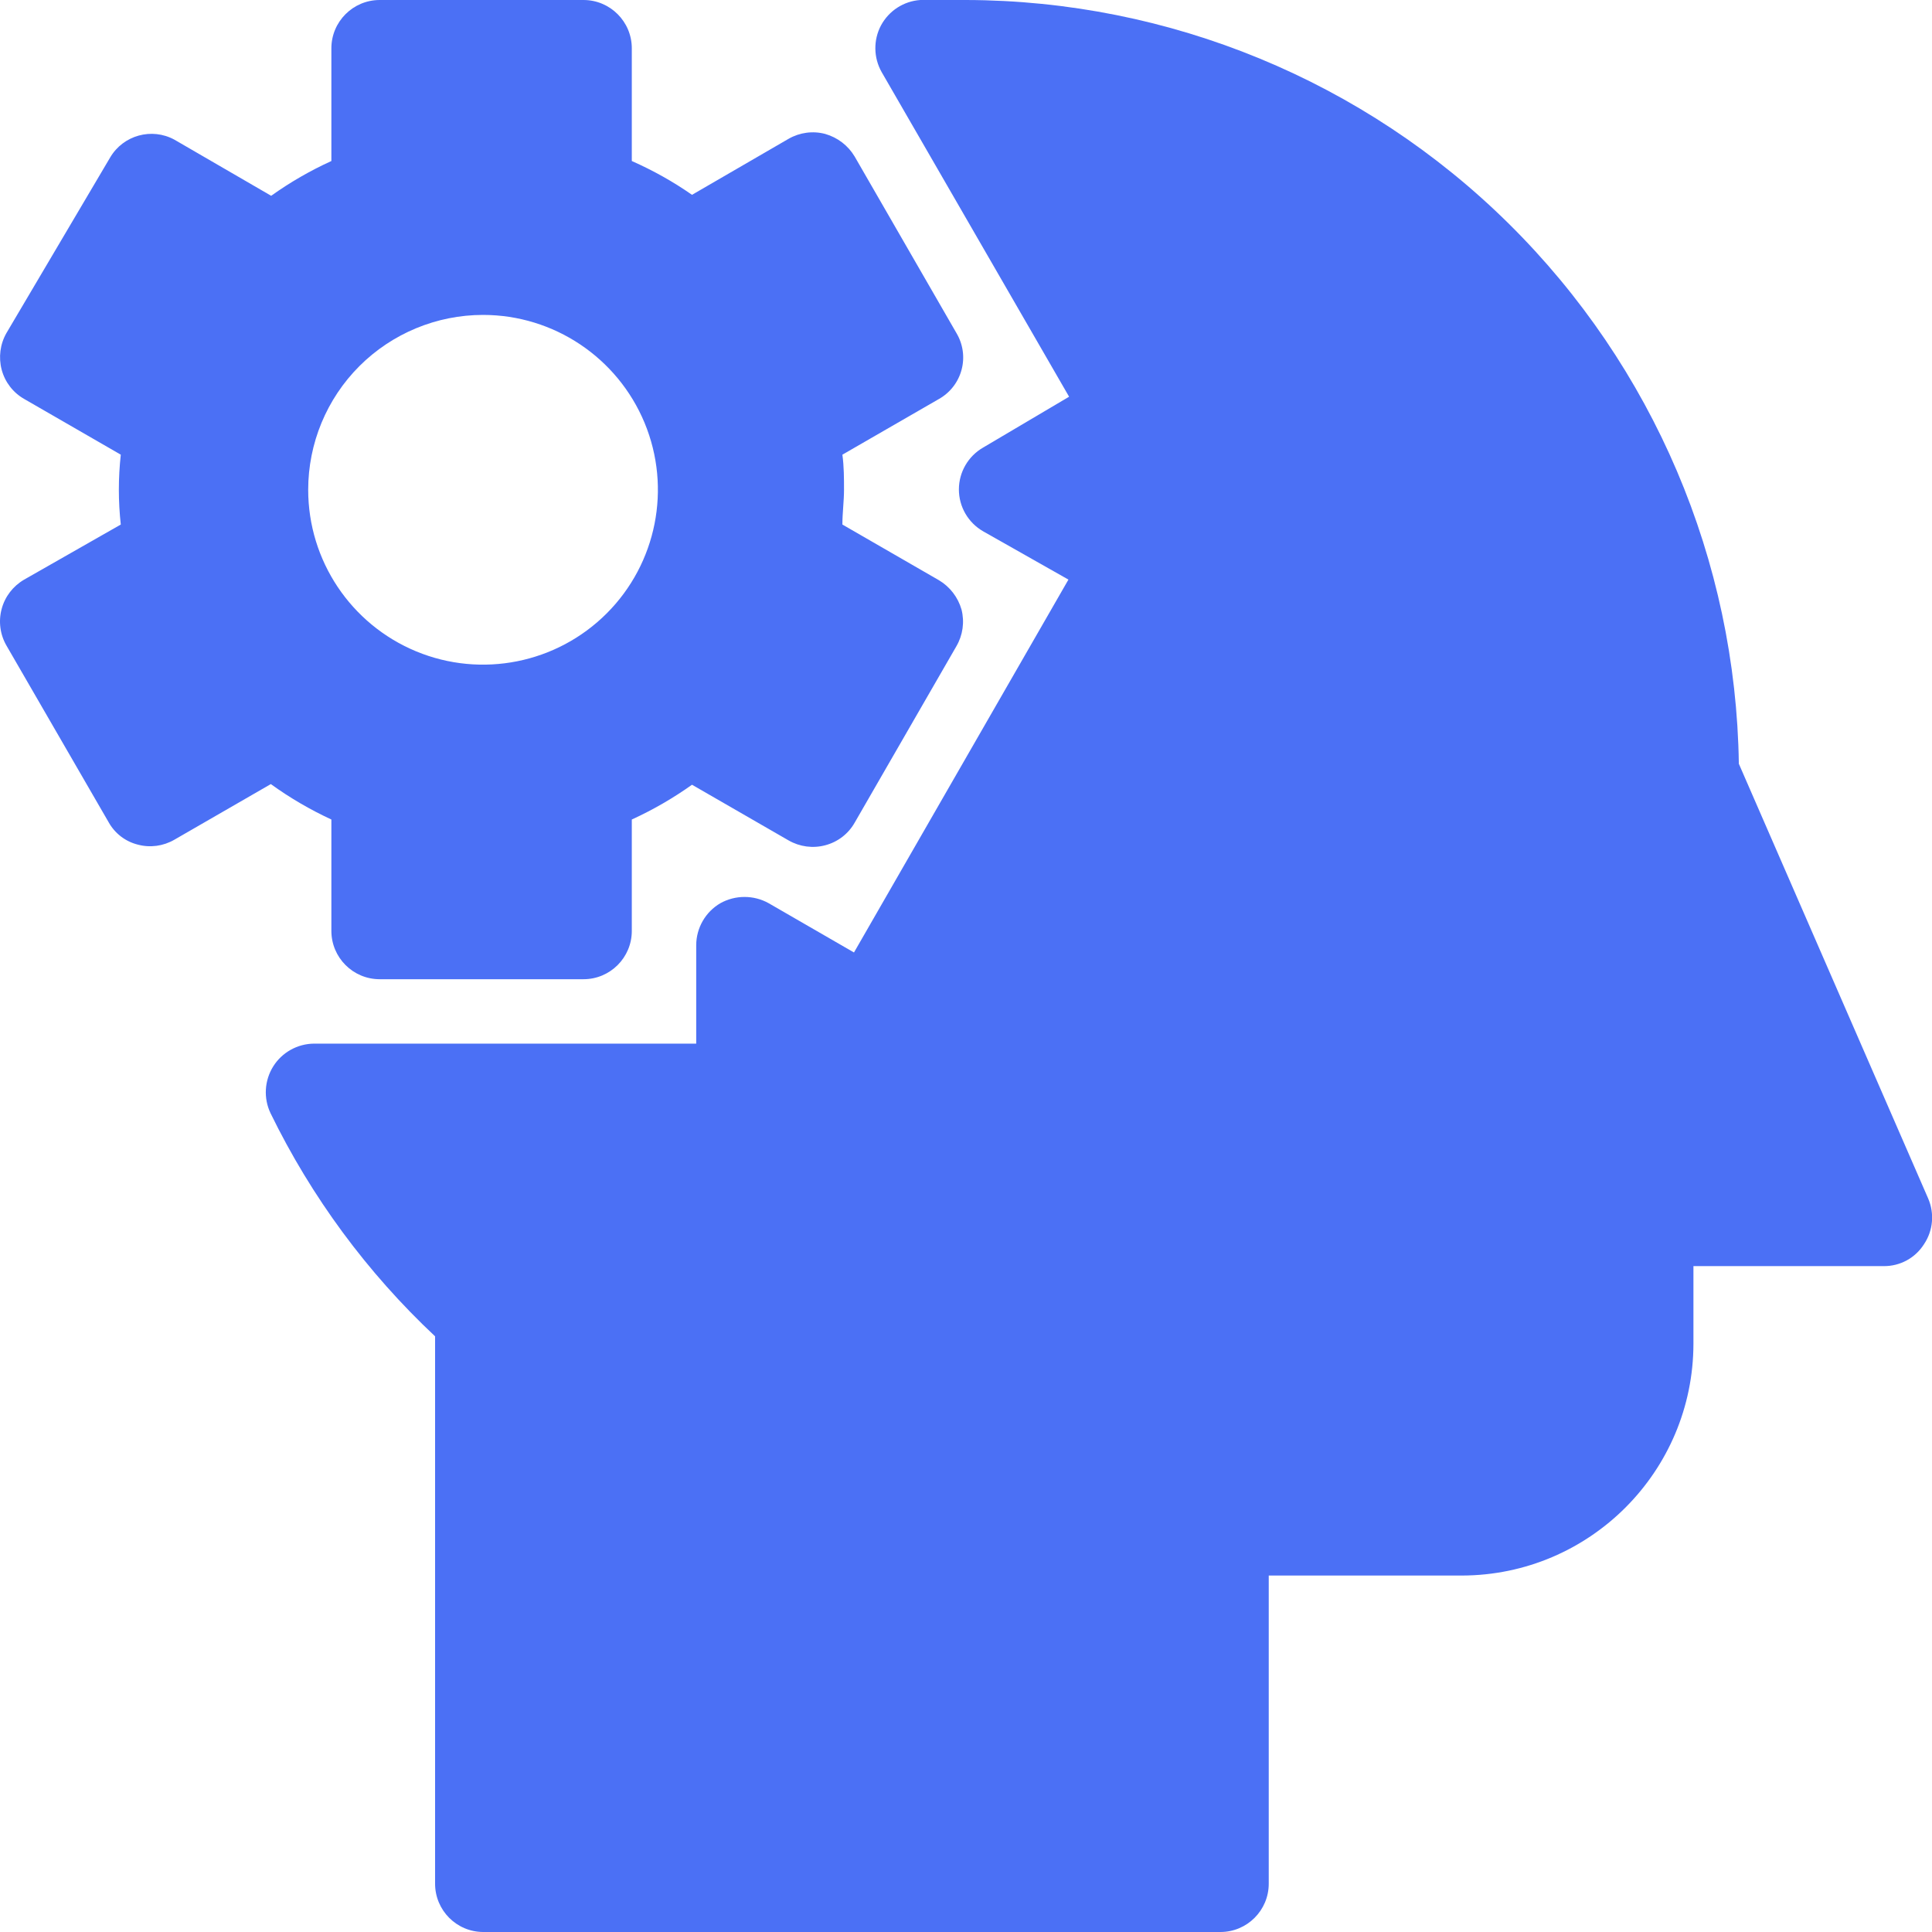 <?xml version="1.0" encoding="UTF-8"?>
<svg width="50px" height="50px" viewBox="0 0 50 50" version="1.1" xmlns="http://www.w3.org/2000/svg" xmlns:xlink="http://www.w3.org/1999/xlink">
    <title>noun-skill-7035348</title>
    <g id="Page-1" stroke="none" stroke-width="1" fill="none" fill-rule="evenodd">
        <g id="motherbox" transform="translate(-1090, -3594)" fill="#4B70F5" fill-rule="nonzero">
            <g id="Group-25" transform="translate(80, 3554)">
                <g id="Group" transform="translate(1010, 40)">
                    <path d="M49.901,31.017 L45.001,19.766 C44.926,14.506 42.789,9.488 39.047,5.789 C35.306,2.091 30.262,0.012 25.001,0 L23.818,0 C23.389,0.029 23.006,0.277 22.801,0.656 C22.599,1.035 22.606,1.494 22.818,1.867 L27.668,10.267 L25.443,11.583 C25.056,11.806 24.816,12.219 24.816,12.667 C24.816,13.115 25.056,13.527 25.443,13.75 L27.651,15 L22.101,24.65 L19.893,23.375 C19.506,23.159 19.031,23.159 18.643,23.375 C18.258,23.6 18.02,24.013 18.018,24.459 L18.018,27.009 L8.126,27.009 C7.697,27.013 7.297,27.236 7.07,27.6 C6.843,27.965 6.816,28.421 7.001,28.809 C8.058,30.977 9.501,32.934 11.26,34.584 L11.26,48.75 C11.26,49.437 11.814,49.996 12.501,50 L31.585,50 C32.274,50 32.835,49.44 32.835,48.75 L32.835,40.775 L37.835,40.775 C41.143,40.767 43.822,38.083 43.826,34.775 L43.826,32.767 L48.751,32.767 C49.174,32.771 49.568,32.556 49.793,32.2 C50.028,31.85 50.068,31.404 49.901,31.017 L49.901,31.017 Z" id="Path"></path>
                    <path d="M8.576,21.209 L8.576,24.092 C8.576,24.782 9.136,25.342 9.826,25.342 L15.101,25.342 C15.791,25.342 16.351,24.782 16.351,24.092 L16.351,21.209 C16.897,20.959 17.42,20.657 17.909,20.309 L20.409,21.75 C20.697,21.915 21.039,21.961 21.359,21.875 C21.68,21.79 21.953,21.582 22.118,21.292 L24.751,16.725 C24.918,16.438 24.966,16.098 24.884,15.775 C24.793,15.457 24.584,15.186 24.301,15.017 L21.801,13.575 C21.801,13.275 21.843,12.967 21.843,12.675 C21.843,12.384 21.843,12.075 21.801,11.767 L24.301,10.325 C24.591,10.161 24.801,9.888 24.886,9.567 C24.972,9.244 24.922,8.902 24.751,8.617 L22.118,4.05 C21.949,3.767 21.678,3.559 21.359,3.467 C21.039,3.381 20.697,3.427 20.409,3.592 L17.909,5.042 C17.42,4.7 16.897,4.409 16.351,4.167 L16.351,1.25 C16.351,0.561 15.791,0 15.101,0 L9.826,0 C9.136,0 8.576,0.561 8.576,1.25 L8.576,4.167 C8.028,4.417 7.507,4.717 7.018,5.067 L4.518,3.617 C3.93,3.294 3.19,3.498 2.851,4.075 L0.168,8.617 C0.003,8.904 -0.041,9.246 0.043,9.567 C0.128,9.888 0.338,10.161 0.626,10.325 L3.126,11.767 C3.093,12.069 3.076,12.371 3.076,12.675 C3.076,12.975 3.093,13.277 3.126,13.575 L0.626,15 C0.338,15.167 0.128,15.44 0.043,15.759 C-0.043,16.079 0.001,16.421 0.168,16.709 L2.809,21.275 C2.97,21.567 3.245,21.779 3.568,21.859 C3.886,21.944 4.224,21.898 4.509,21.734 L7.009,20.292 C7.501,20.648 8.026,20.954 8.576,21.209 L8.576,21.209 Z M12.501,8.15 C14.33,8.15 15.98,9.253 16.682,10.944 C17.382,12.634 16.995,14.582 15.701,15.875 C14.407,17.169 12.459,17.557 10.77,16.857 C9.078,16.155 7.976,14.505 7.976,12.675 C7.976,11.475 8.453,10.323 9.301,9.475 C10.149,8.628 11.301,8.15 12.501,8.15 L12.501,8.15 Z" id="Shape"></path>
                </g>
            </g>
        </g>
    </g>
</svg>